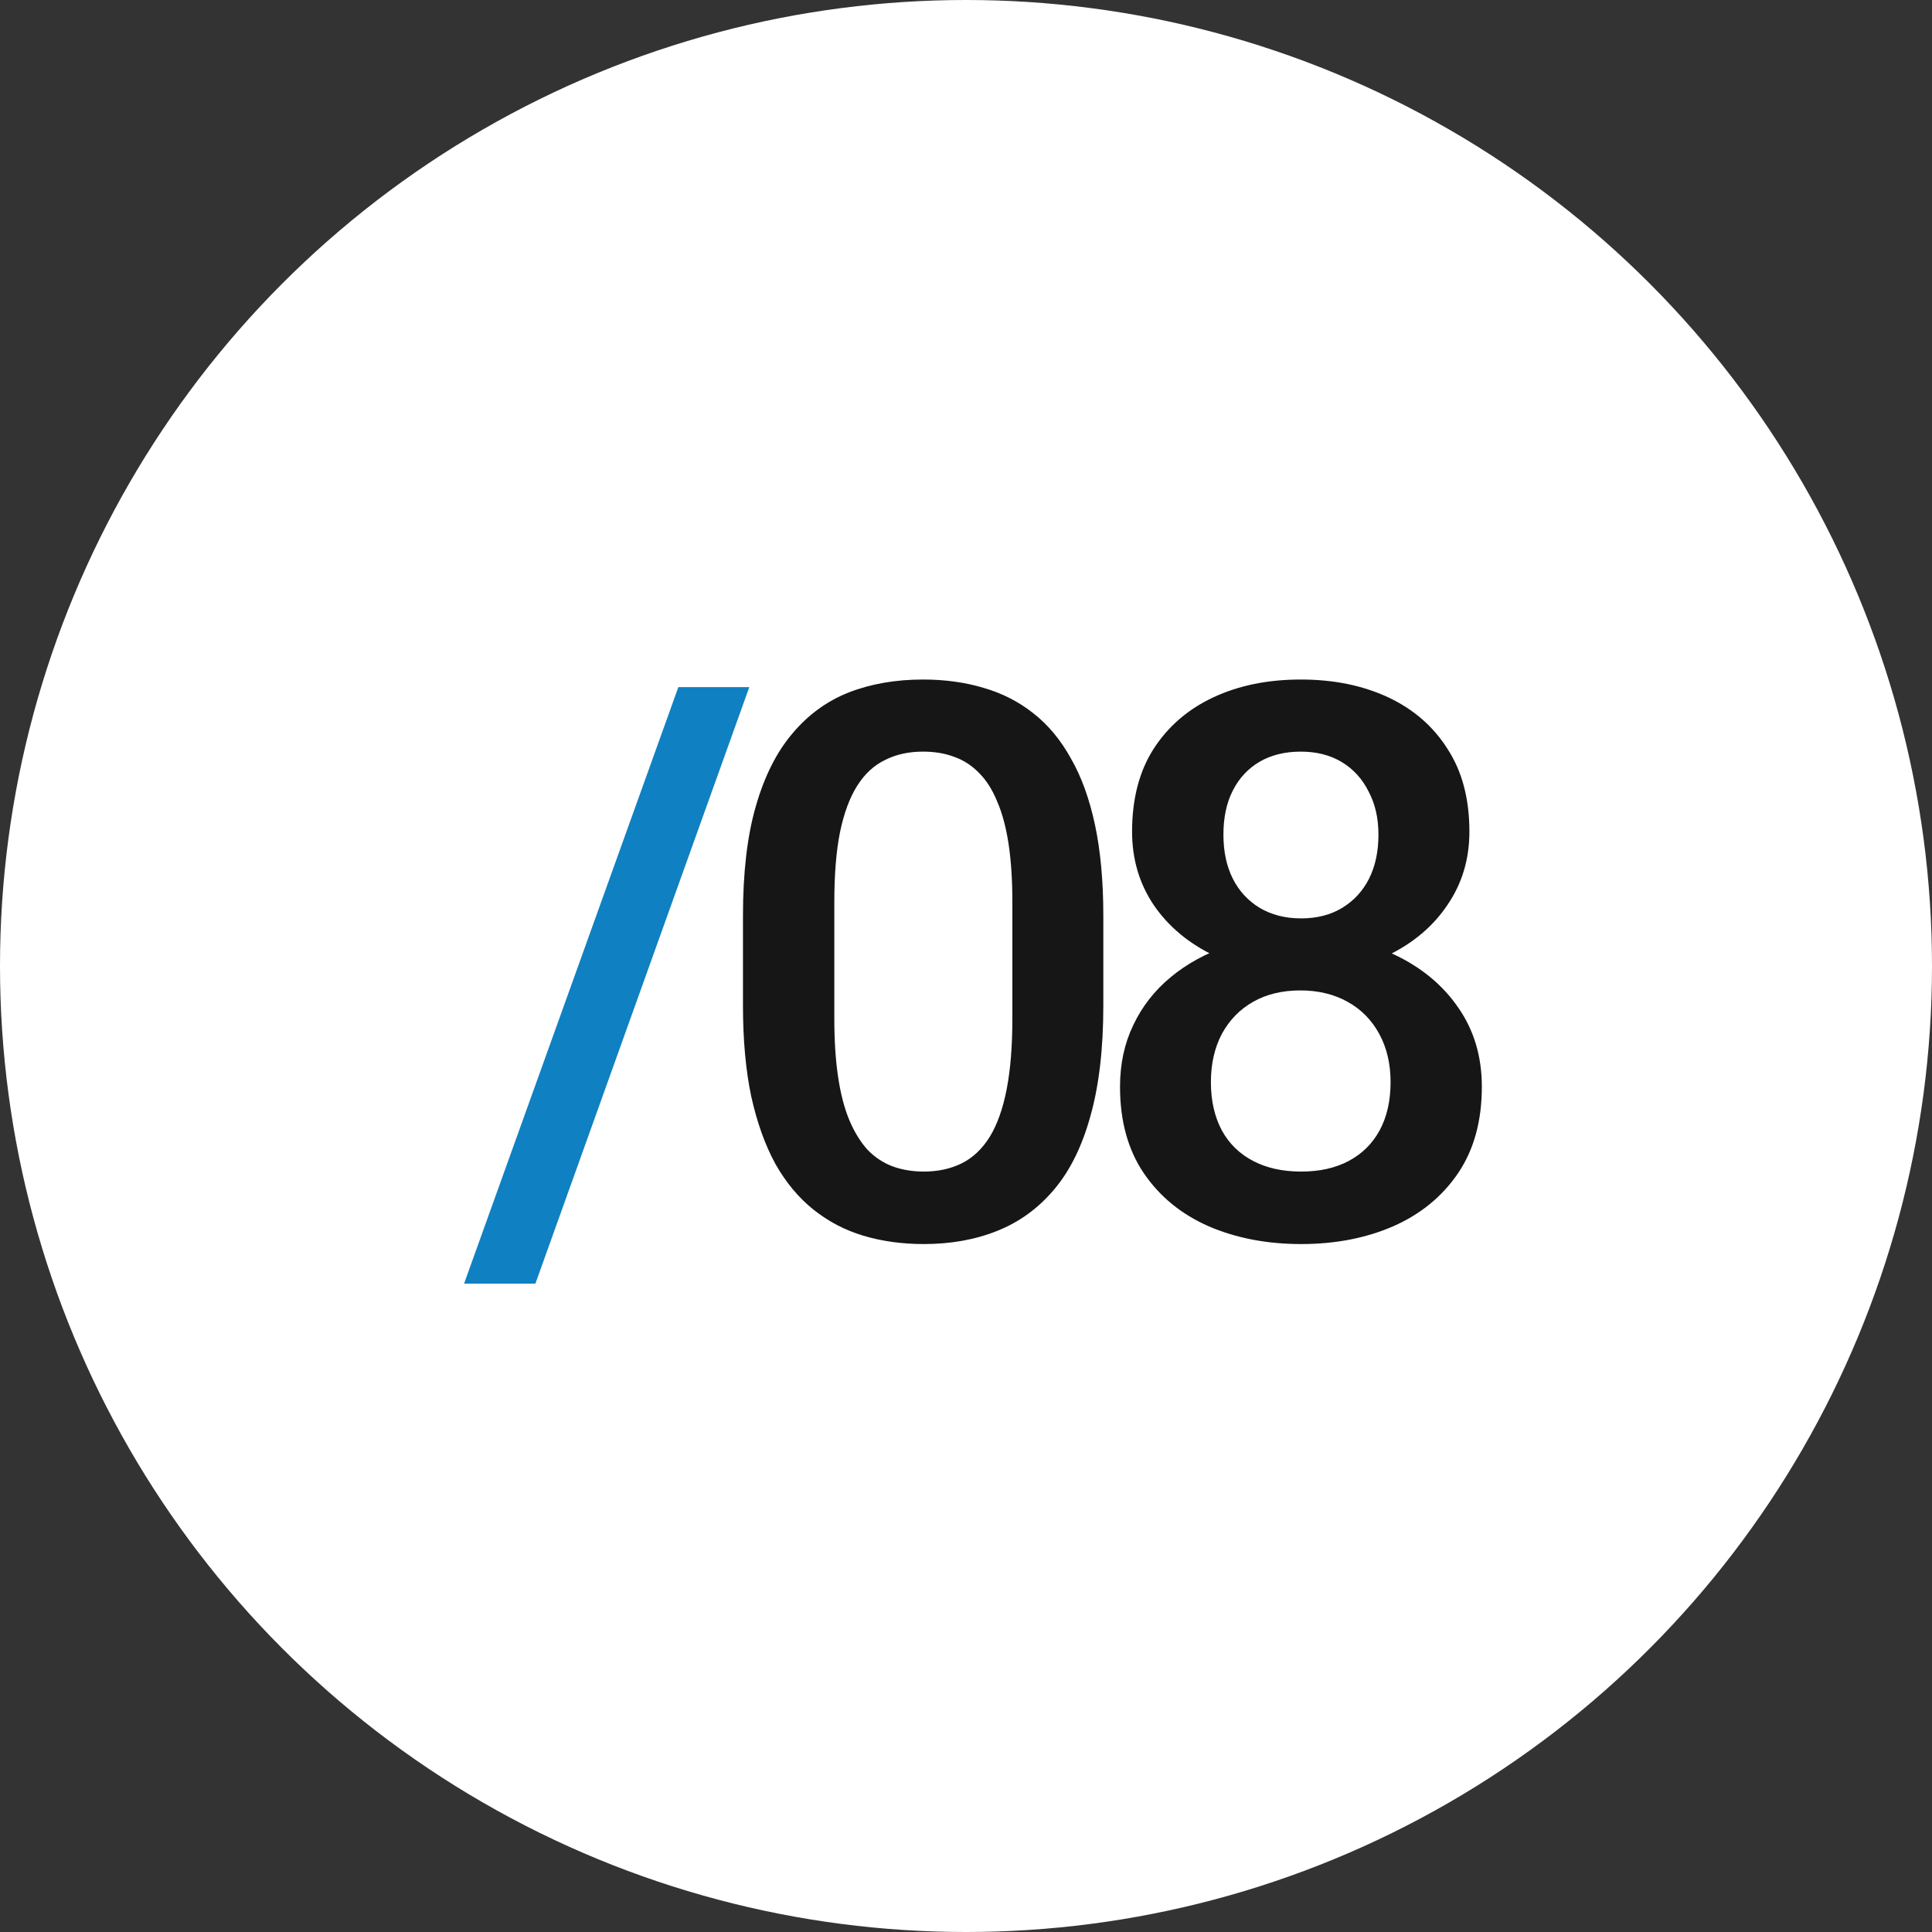 <?xml version="1.0" encoding="UTF-8"?> <svg xmlns="http://www.w3.org/2000/svg" width="25" height="25" viewBox="0 0 25 25" fill="none"><rect x="0" y="0" width="25" height="25" fill="#333333" stroke="none"/><g clip-path="url(#clip0_145_216)"><circle cx="12.5" cy="12.5" r="12.5" fill="white"></circle><path d="M9.696 8.891L6.928 16.61H6.005L8.778 8.891H9.696Z" fill="#0F80C1"></path><path d="M14.277 11.85V13.012C14.277 13.568 14.222 14.044 14.111 14.438C14.004 14.828 13.848 15.146 13.642 15.39C13.437 15.634 13.191 15.813 12.905 15.927C12.622 16.041 12.305 16.098 11.953 16.098C11.673 16.098 11.413 16.062 11.172 15.99C10.934 15.919 10.719 15.806 10.527 15.653C10.335 15.5 10.171 15.303 10.034 15.062C9.901 14.818 9.796 14.527 9.721 14.188C9.65 13.85 9.614 13.458 9.614 13.012V11.85C9.614 11.29 9.669 10.818 9.78 10.434C9.891 10.046 10.049 9.732 10.254 9.491C10.459 9.247 10.703 9.07 10.986 8.959C11.273 8.848 11.592 8.793 11.943 8.793C12.226 8.793 12.487 8.829 12.724 8.9C12.965 8.969 13.18 9.078 13.369 9.228C13.561 9.377 13.724 9.573 13.857 9.813C13.994 10.051 14.098 10.339 14.17 10.678C14.241 11.013 14.277 11.404 14.277 11.85ZM13.1 13.178V11.674C13.1 11.391 13.084 11.142 13.052 10.927C13.019 10.709 12.97 10.525 12.905 10.375C12.843 10.222 12.765 10.098 12.671 10.004C12.576 9.906 12.469 9.836 12.348 9.794C12.228 9.748 12.093 9.726 11.943 9.726C11.761 9.726 11.598 9.761 11.455 9.833C11.312 9.901 11.191 10.012 11.094 10.165C10.996 10.318 10.921 10.52 10.869 10.771C10.82 11.018 10.796 11.319 10.796 11.674V13.178C10.796 13.464 10.812 13.716 10.845 13.935C10.877 14.153 10.926 14.34 10.991 14.496C11.056 14.649 11.134 14.776 11.225 14.877C11.32 14.975 11.427 15.046 11.548 15.092C11.671 15.137 11.806 15.16 11.953 15.16C12.139 15.16 12.303 15.124 12.446 15.053C12.589 14.981 12.71 14.867 12.807 14.711C12.905 14.551 12.978 14.345 13.027 14.091C13.076 13.837 13.1 13.533 13.1 13.178ZM19.175 14.062C19.175 14.504 19.073 14.877 18.868 15.18C18.663 15.482 18.383 15.712 18.028 15.868C17.676 16.021 17.279 16.098 16.837 16.098C16.394 16.098 15.995 16.021 15.64 15.868C15.285 15.712 15.005 15.482 14.8 15.18C14.595 14.877 14.493 14.504 14.493 14.062C14.493 13.769 14.55 13.503 14.664 13.266C14.778 13.025 14.939 12.818 15.147 12.646C15.359 12.47 15.606 12.335 15.889 12.24C16.176 12.146 16.488 12.099 16.827 12.099C17.276 12.099 17.678 12.182 18.033 12.348C18.388 12.514 18.666 12.743 18.868 13.036C19.073 13.329 19.175 13.671 19.175 14.062ZM17.994 14.003C17.994 13.765 17.945 13.557 17.847 13.378C17.75 13.199 17.613 13.06 17.437 12.963C17.261 12.865 17.058 12.816 16.827 12.816C16.592 12.816 16.389 12.865 16.216 12.963C16.044 13.06 15.909 13.199 15.811 13.378C15.717 13.557 15.669 13.765 15.669 14.003C15.669 14.244 15.717 14.452 15.811 14.628C15.905 14.8 16.041 14.932 16.216 15.023C16.392 15.115 16.599 15.16 16.837 15.16C17.074 15.16 17.279 15.115 17.452 15.023C17.624 14.932 17.758 14.8 17.852 14.628C17.947 14.452 17.994 14.244 17.994 14.003ZM19.014 10.761C19.014 11.116 18.92 11.431 18.731 11.708C18.546 11.985 18.288 12.203 17.96 12.362C17.631 12.519 17.256 12.597 16.837 12.597C16.413 12.597 16.036 12.519 15.704 12.362C15.375 12.203 15.116 11.985 14.927 11.708C14.742 11.431 14.649 11.116 14.649 10.761C14.649 10.338 14.742 9.981 14.927 9.691C15.116 9.398 15.375 9.175 15.704 9.022C16.032 8.869 16.409 8.793 16.832 8.793C17.255 8.793 17.631 8.869 17.96 9.022C18.288 9.175 18.546 9.398 18.731 9.691C18.92 9.981 19.014 10.338 19.014 10.761ZM17.837 10.8C17.837 10.588 17.795 10.403 17.71 10.243C17.629 10.08 17.514 9.953 17.364 9.862C17.214 9.771 17.037 9.726 16.832 9.726C16.627 9.726 16.449 9.77 16.299 9.857C16.15 9.945 16.034 10.069 15.953 10.229C15.871 10.388 15.831 10.579 15.831 10.8C15.831 11.018 15.871 11.208 15.953 11.371C16.034 11.531 16.15 11.656 16.299 11.747C16.452 11.838 16.631 11.884 16.837 11.884C17.042 11.884 17.219 11.838 17.369 11.747C17.518 11.656 17.634 11.531 17.715 11.371C17.797 11.208 17.837 11.018 17.837 10.8Z" fill="#161616"></path></g><defs><clipPath id="clip0_145_216"><rect width="25" height="25" fill="white"></rect></clipPath></defs></svg> 